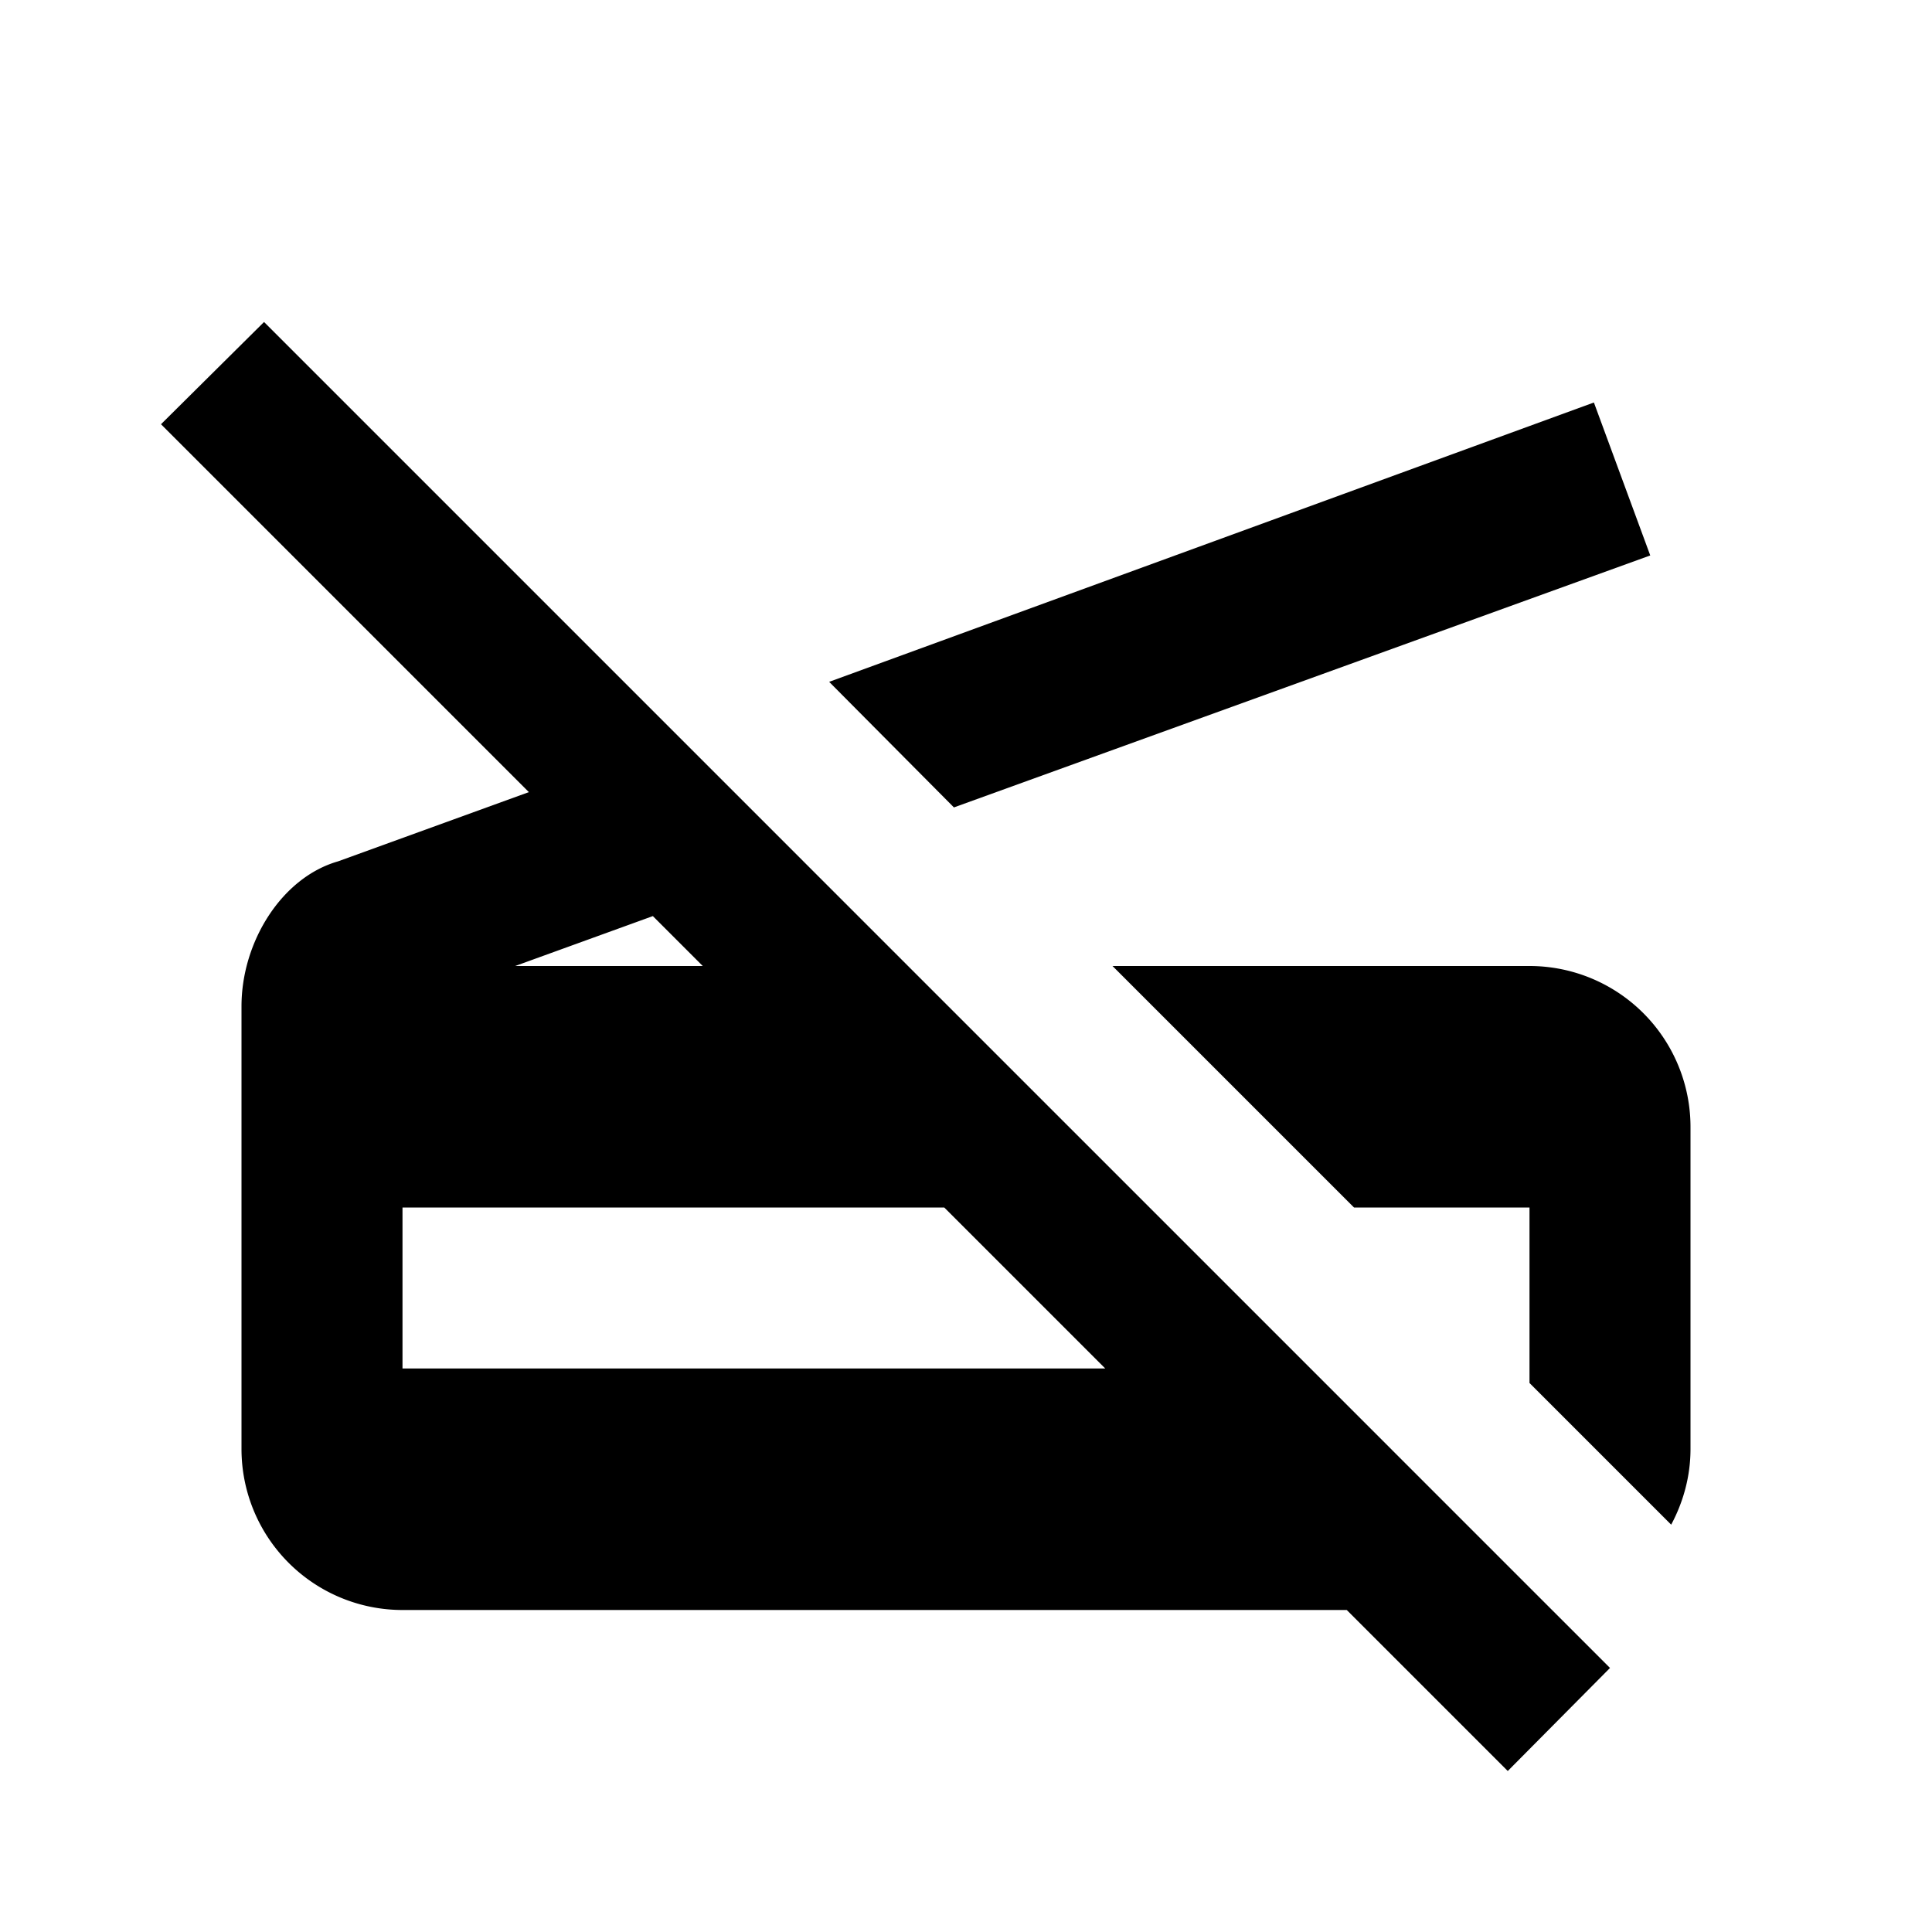 <?xml version="1.0" encoding="utf-8"?>
<!-- Generator: www.svgicons.com -->
<svg xmlns="http://www.w3.org/2000/svg" width="800" height="800" viewBox="0 0 24 24">
<path fill="currentColor" d="M2 5.27L3.28 4L20 20.72L18.73 22l-2-2H5a2 2 0 0 1-2-2v-5.5c0-.8.5-1.6 1.2-1.8l2.37-.86zM6.4 12h2.33l-.62-.62zM5 15v2h8.73l-2-2zM19.8 5l.7 1.9l-8.65 3.13l-1.55-1.56zm-.8 7a2 2 0 0 1 2 2v4c0 .34-.09.66-.24.94L19 17.18V15h-2.18l-3-3z"/>
</svg>
